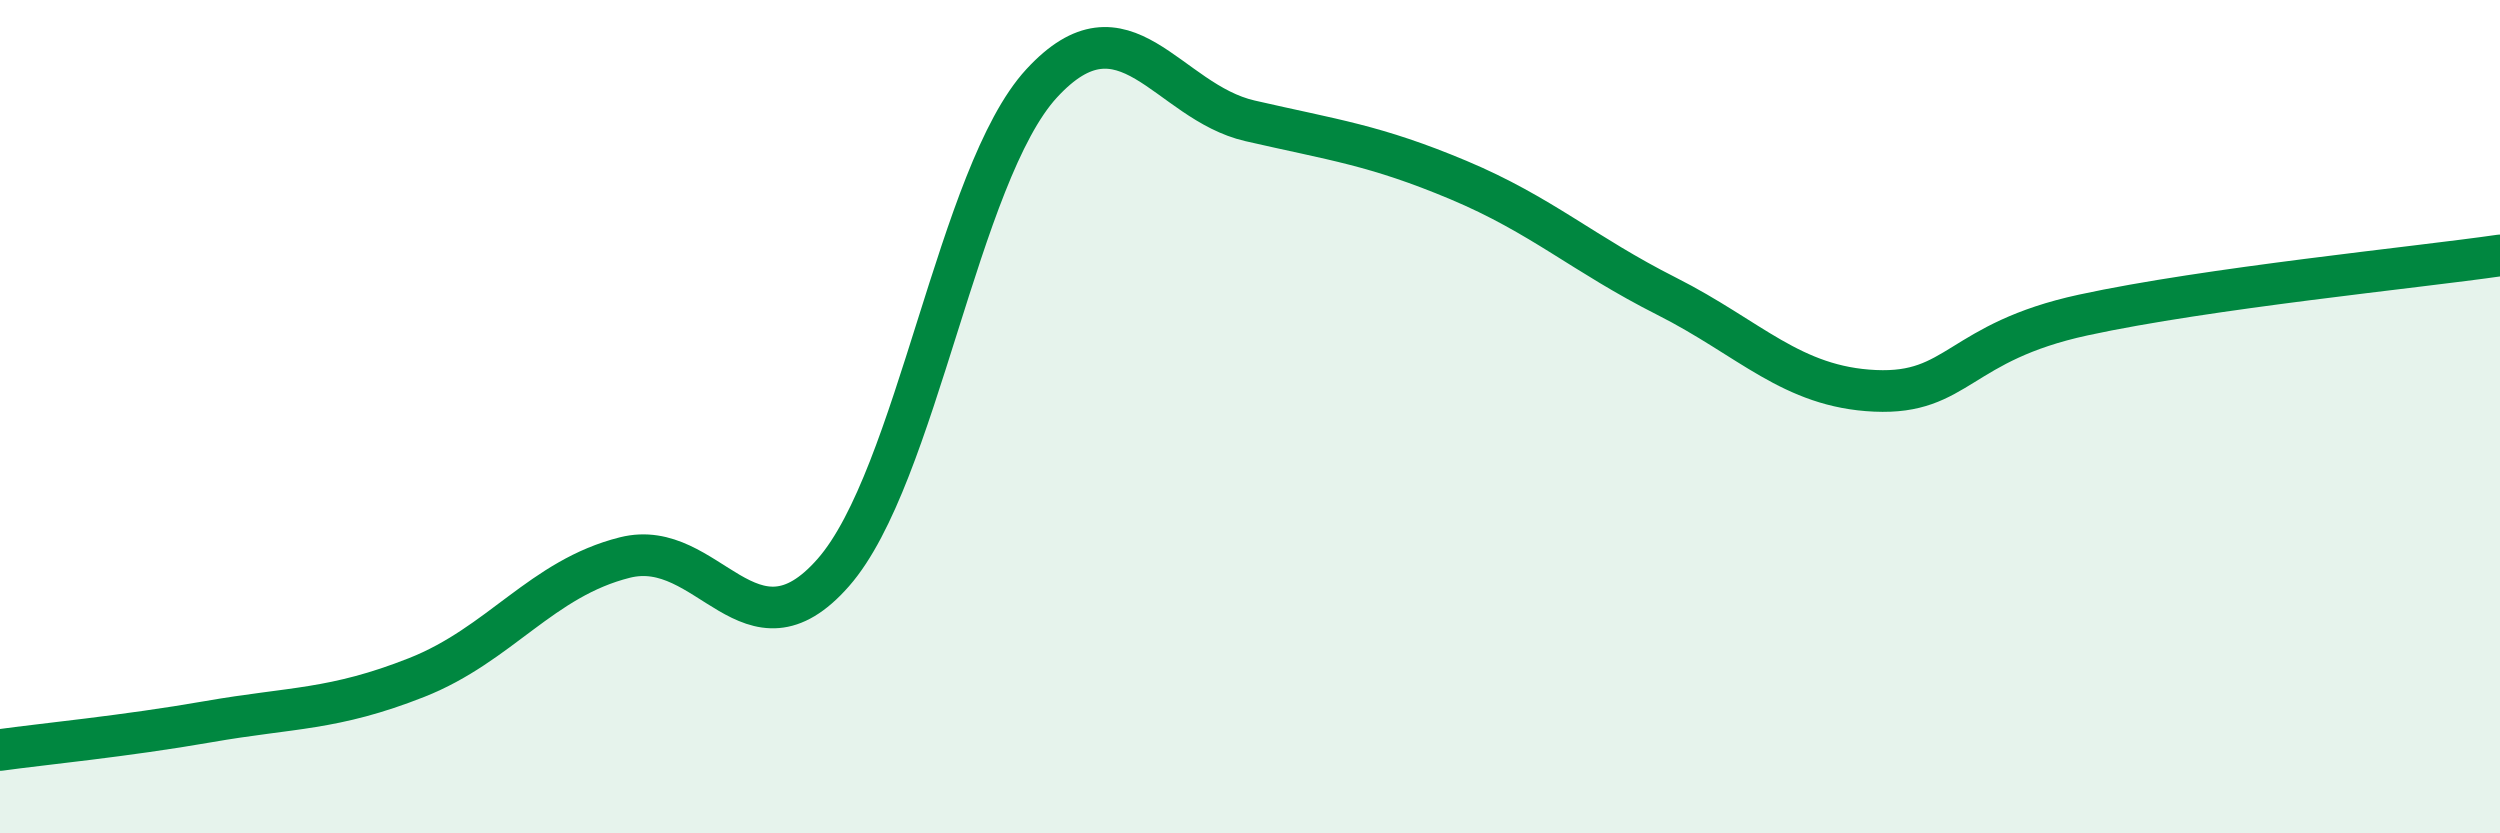 
    <svg width="60" height="20" viewBox="0 0 60 20" xmlns="http://www.w3.org/2000/svg">
      <path
        d="M 0,18 C 1,17.86 3,17.67 5,17.32 C 7,16.97 8,17.05 10,16.26 C 12,15.47 13,13.88 15,13.38 C 17,12.88 18,16.02 20,13.74 C 22,11.46 23,4.17 25,2 C 27,-0.17 28,2.44 30,2.9 C 32,3.36 33,3.48 35,4.32 C 37,5.16 38,6.1 40,7.11 C 42,8.12 43,9.29 45,9.38 C 47,9.47 47,8.21 50,7.56 C 53,6.91 58,6.42 60,6.13L60 20L0 20Z"
        fill="#008740"
        opacity="0.1"
        stroke-linecap="round"
        stroke-linejoin="round"
      />
      <path
        d="M 0,18 C 1,17.86 3,17.67 5,17.32 C 7,16.97 8,17.05 10,16.26 C 12,15.47 13,13.88 15,13.38 C 17,12.88 18,16.02 20,13.74 C 22,11.46 23,4.17 25,2 C 27,-0.17 28,2.44 30,2.9 C 32,3.36 33,3.48 35,4.32 C 37,5.16 38,6.1 40,7.11 C 42,8.12 43,9.29 45,9.38 C 47,9.47 47,8.21 50,7.56 C 53,6.91 58,6.42 60,6.13"
        stroke="#008740"
        stroke-width="1"
        fill="none"
        stroke-linecap="round"
        stroke-linejoin="round"
      />
    </svg>
  